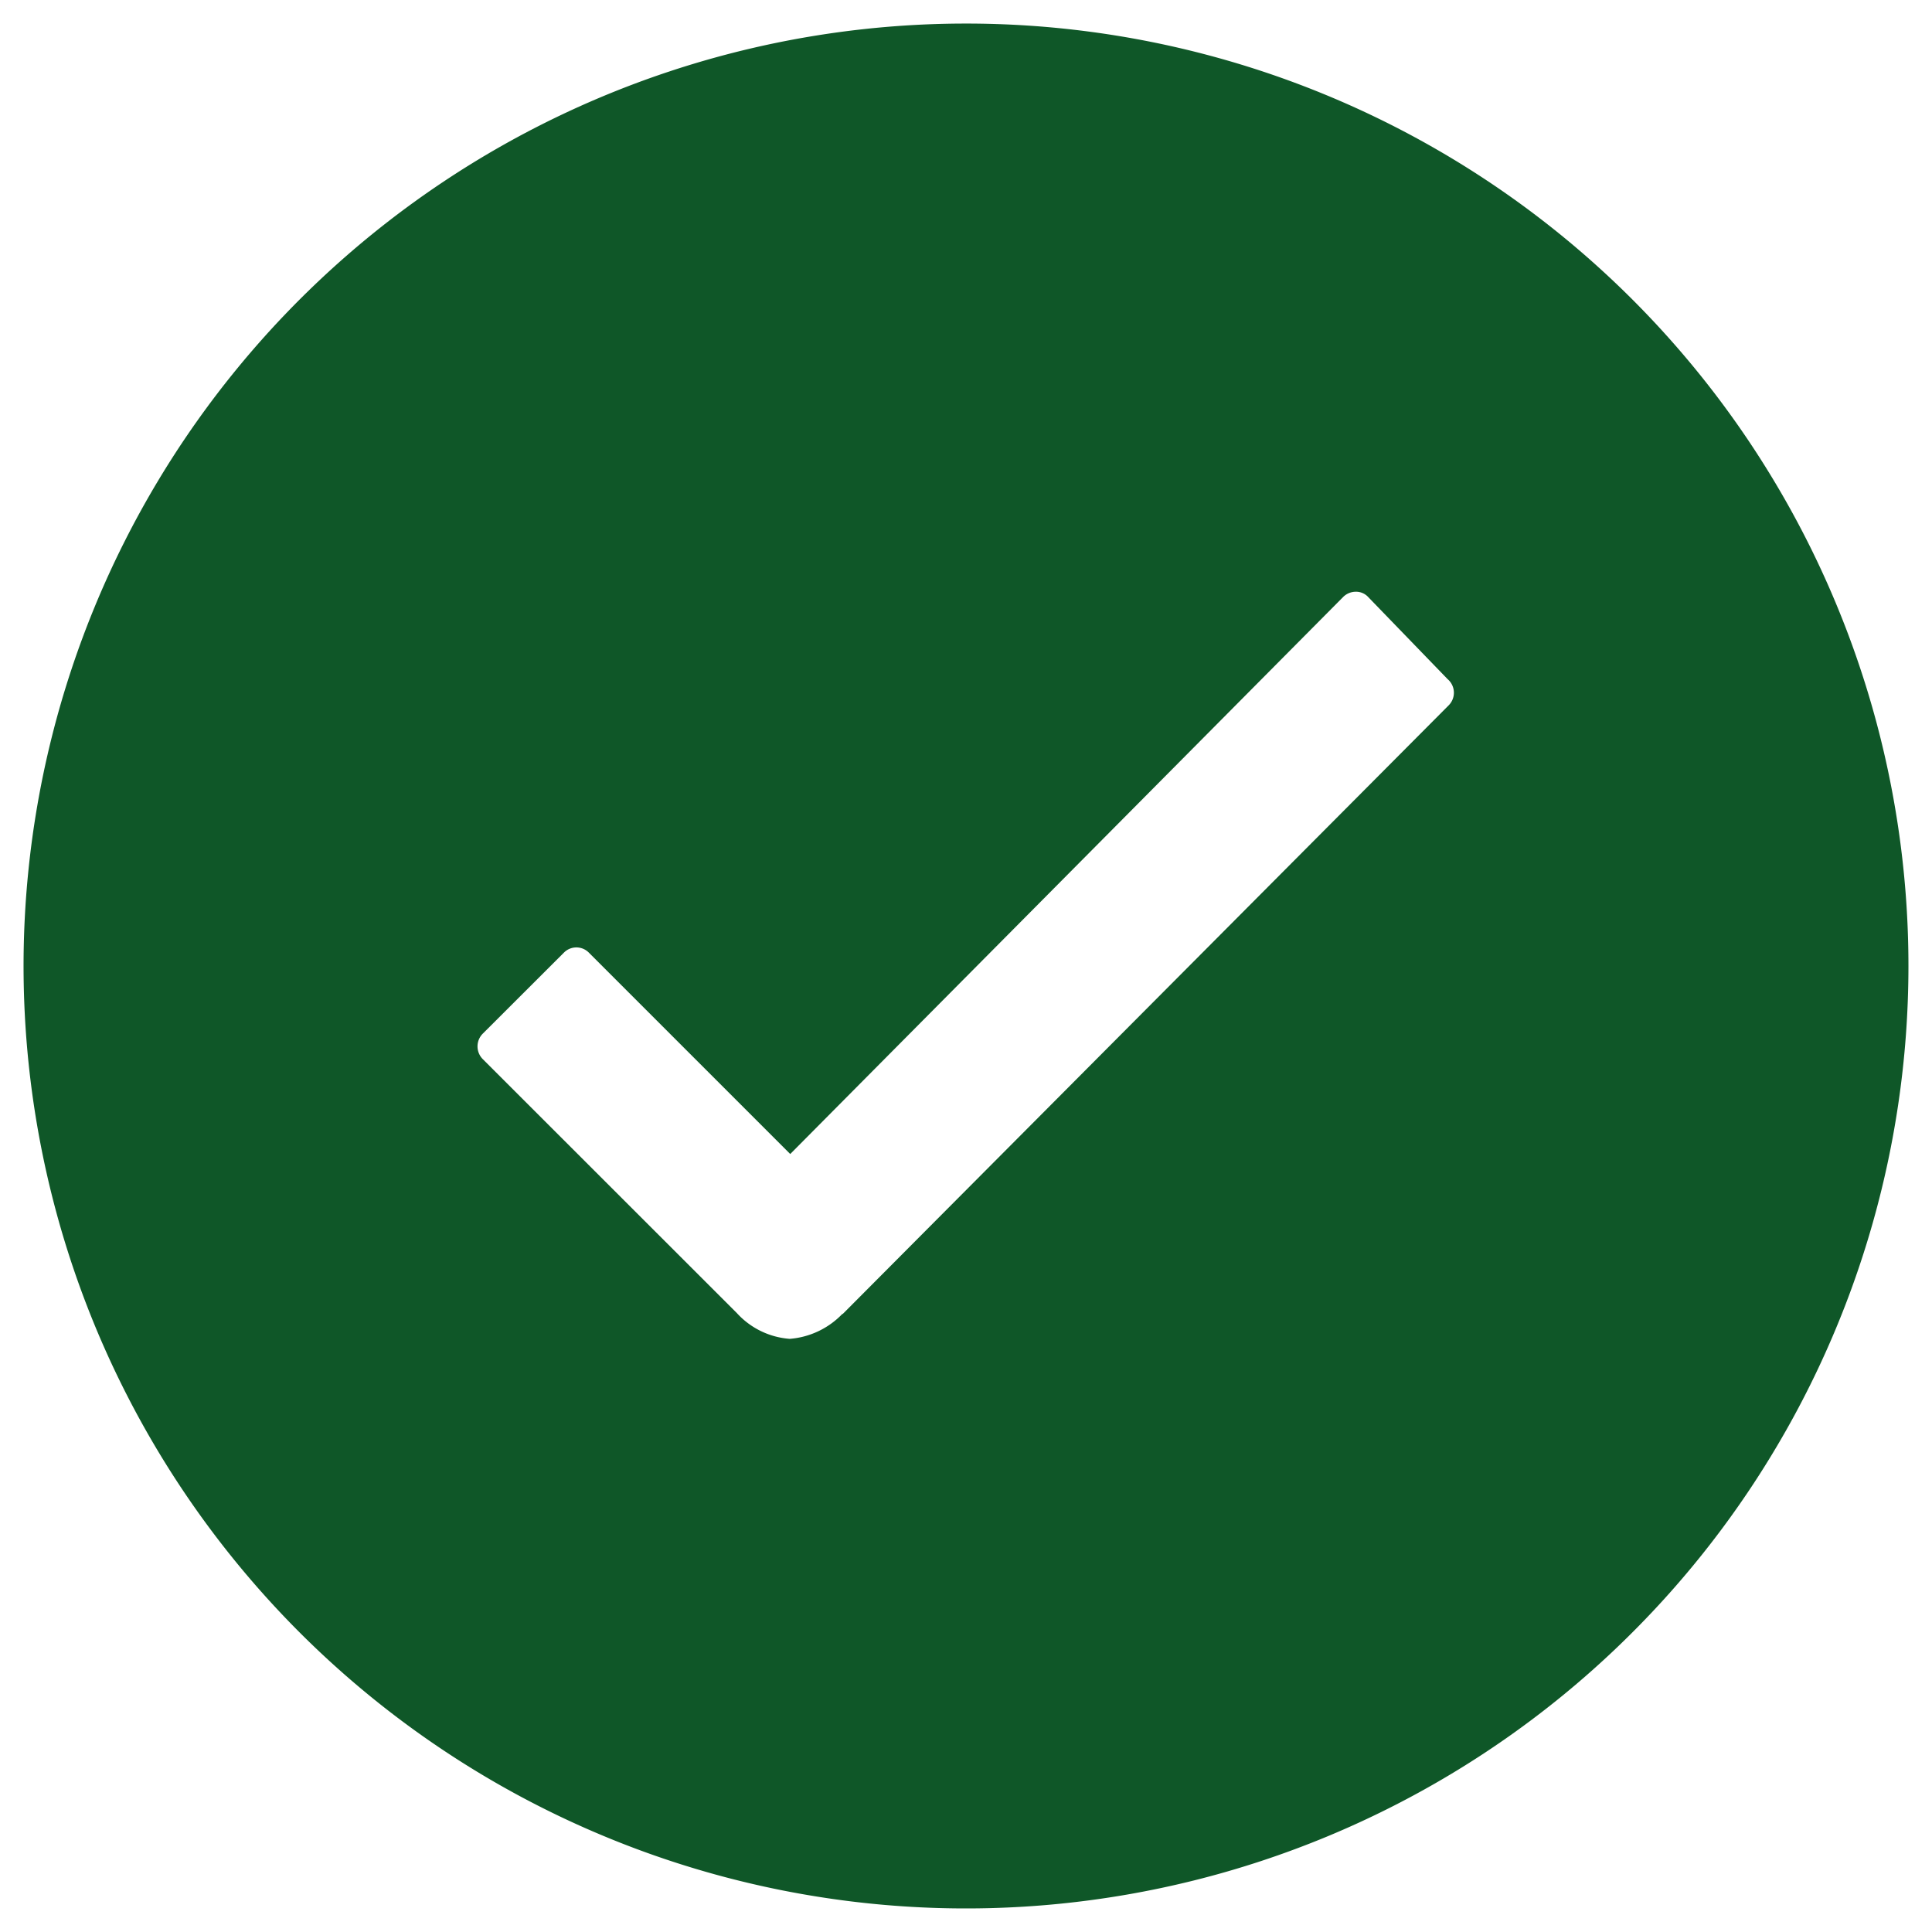 <svg xmlns="http://www.w3.org/2000/svg" xmlns:xlink="http://www.w3.org/1999/xlink" width="82" height="82" viewBox="0 0 82 82">
  <defs>
    <clipPath id="clip-done">
      <rect width="82" height="82"/>
    </clipPath>
  </defs>
  <g id="done" clip-path="url(#clip-done)">
    <path id="Icon_ionic-ios-checkmark-circle" data-name="Icon ionic-ios-checkmark-circle" d="M43.375,3.375a40,40,0,1,0,40,40A39.994,39.994,0,0,0,43.375,3.375ZM63.856,32.317,38.144,58.144h-.019A3.473,3.473,0,0,1,35.894,59.2a3.367,3.367,0,0,1-2.25-1.1L22.875,47.337a.766.766,0,0,1,0-1.1L26.3,42.817a.744.744,0,0,1,1.077,0l8.538,8.538L59.375,27.721a.759.759,0,0,1,.538-.231h0a.7.7,0,0,1,.538.231L63.817,31.2A.758.758,0,0,1,63.856,32.317Z" transform="translate(-2.375 -2.375)" fill="#0f5728"/>
  </g>
</svg>
